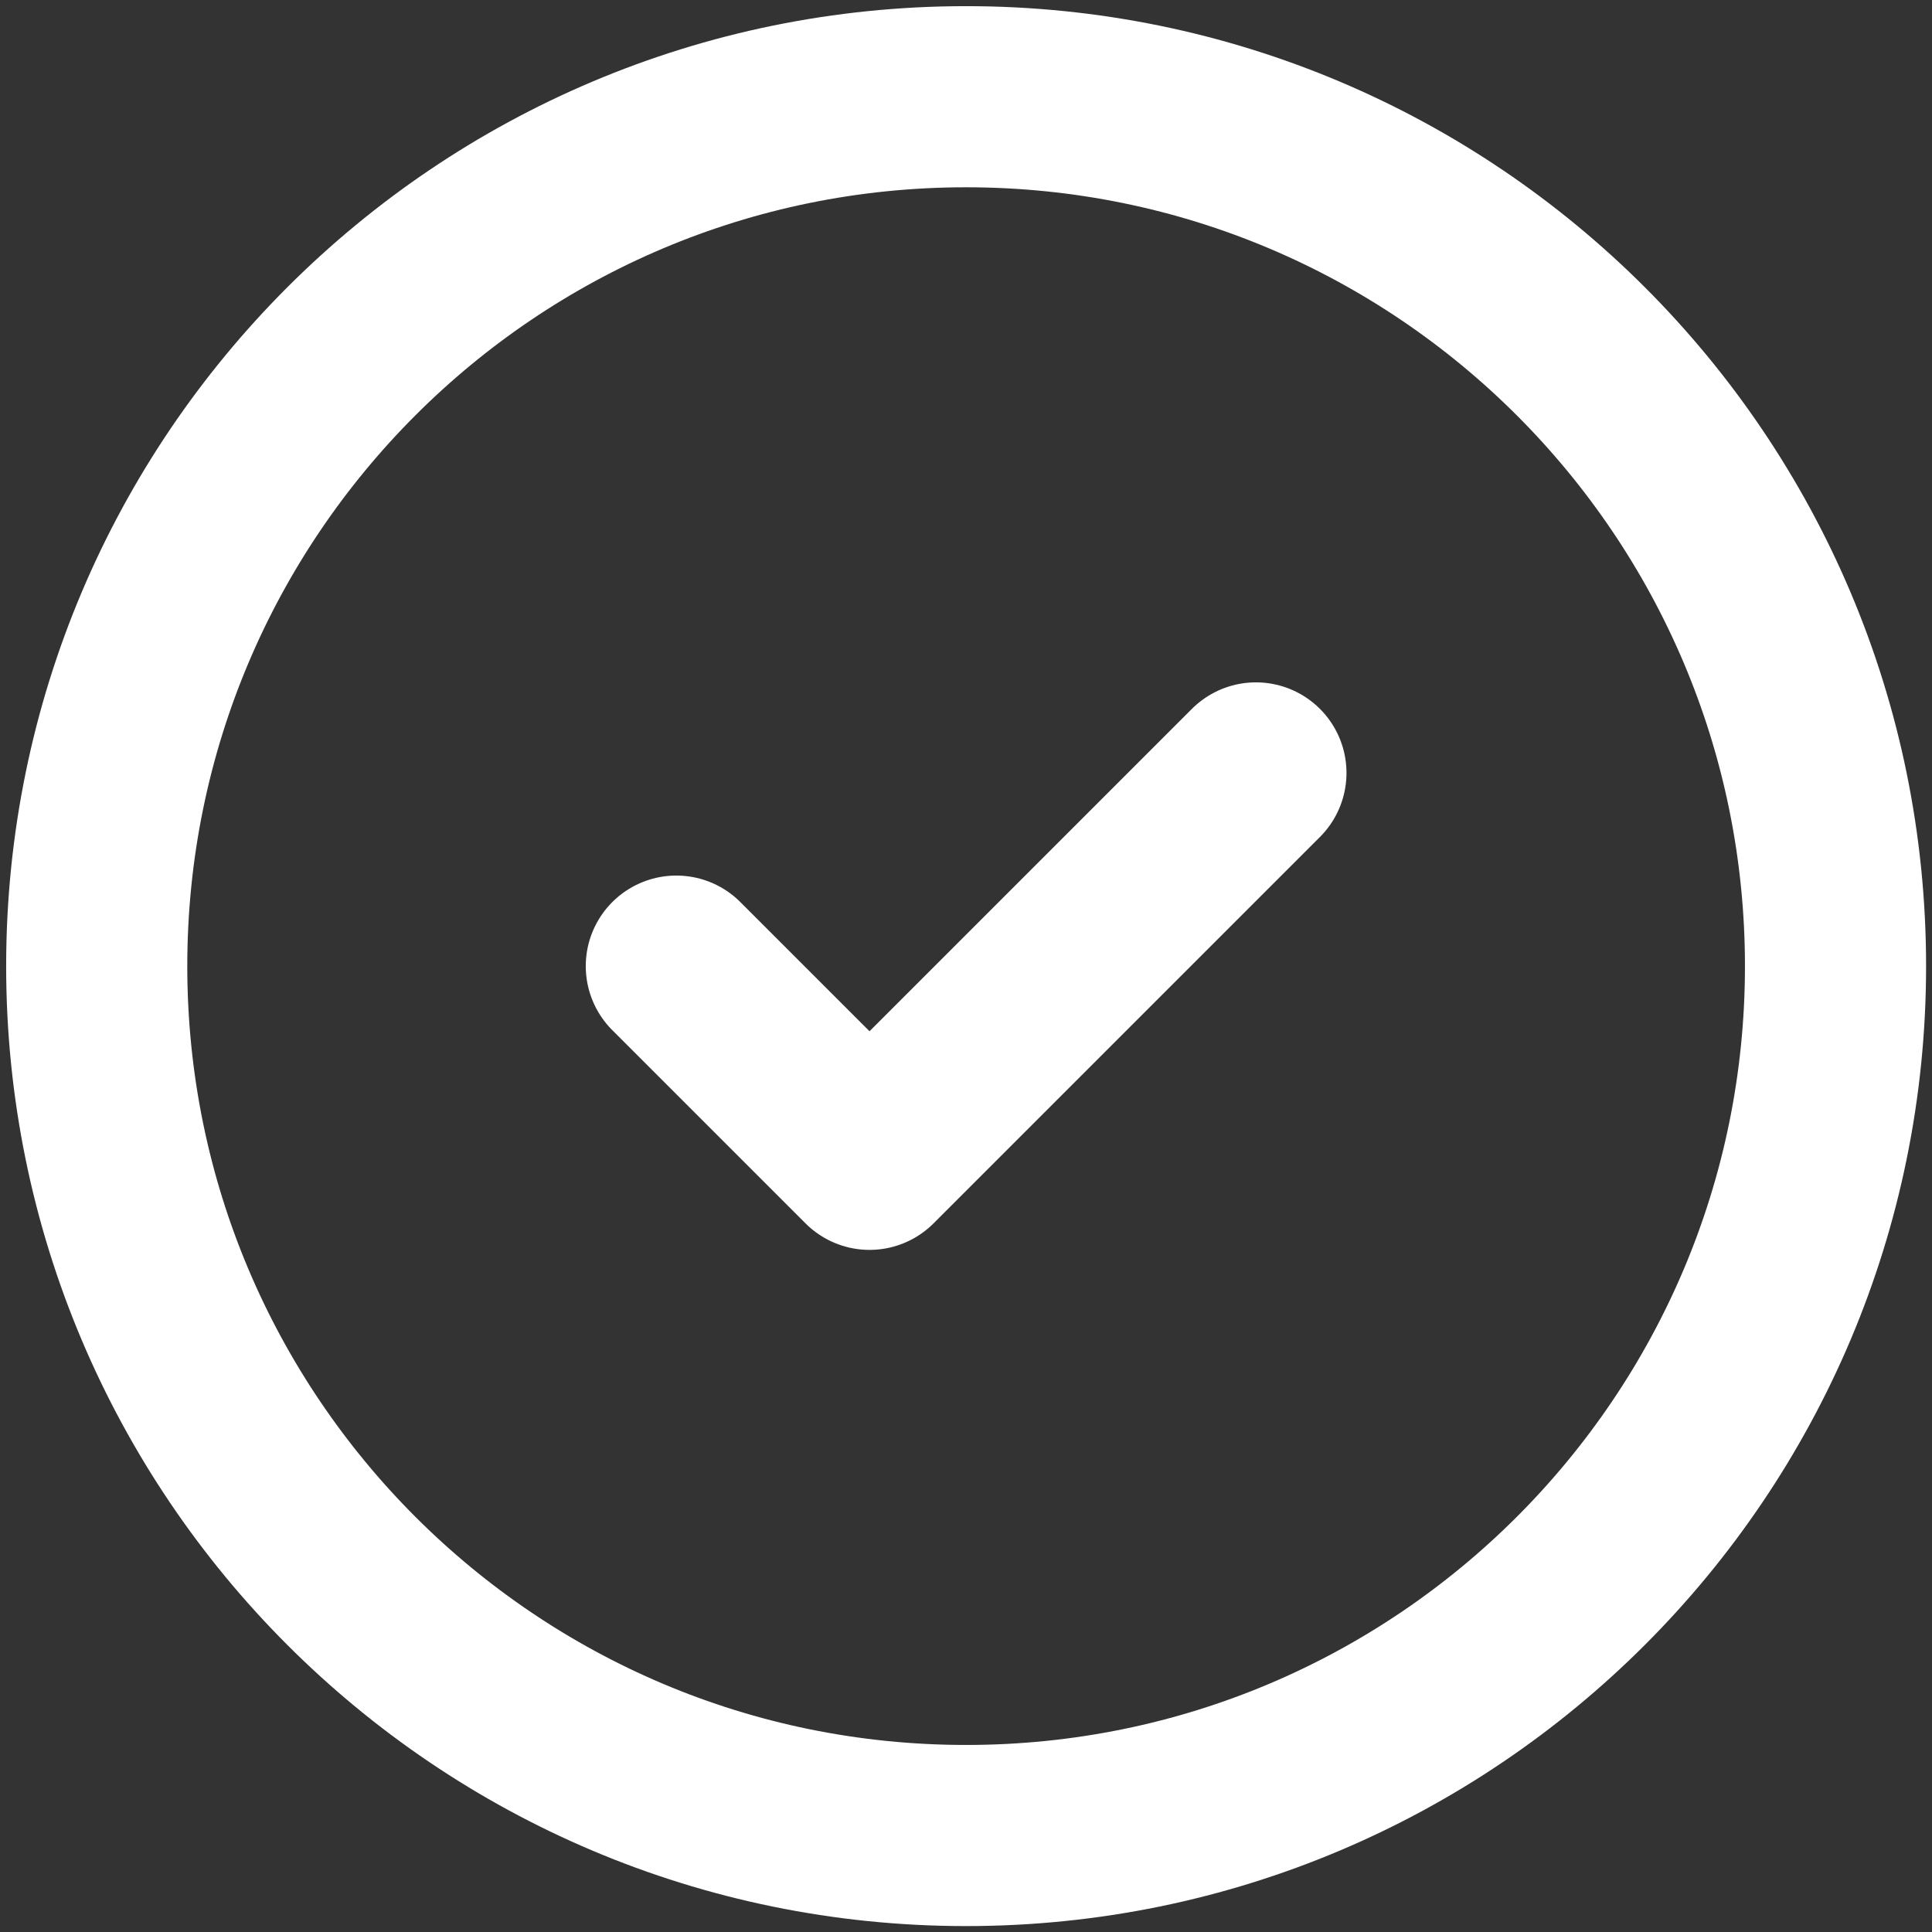 <svg width="16" height="16" viewBox="0 0 16 16" fill="none" xmlns="http://www.w3.org/2000/svg">
    <rect x="0" y="0" width="16" height="16" fill="#333333" stroke="none"/>
    <g clip-path="url(#clip0_9581_53924)">
        <path d="M10.401 6.401L7.201 9.601L5.601 8.001M8.001 15.201C4.024 15.201 0.801 11.977 0.801 8.001C0.801 4.024 4.024 0.801 8.001 0.801C11.977 0.801 15.201 4.024 15.201 8.001C15.201 11.977 11.977 15.201 8.001 15.201Z" stroke="white" stroke-width="1.5" stroke-linecap="round" stroke-linejoin="round"/>
    </g>
    <defs>
        <clipPath id="clip0_9581_53924">
            <rect width="16" height="16" fill="white"/>
        </clipPath>
    </defs>
</svg>
